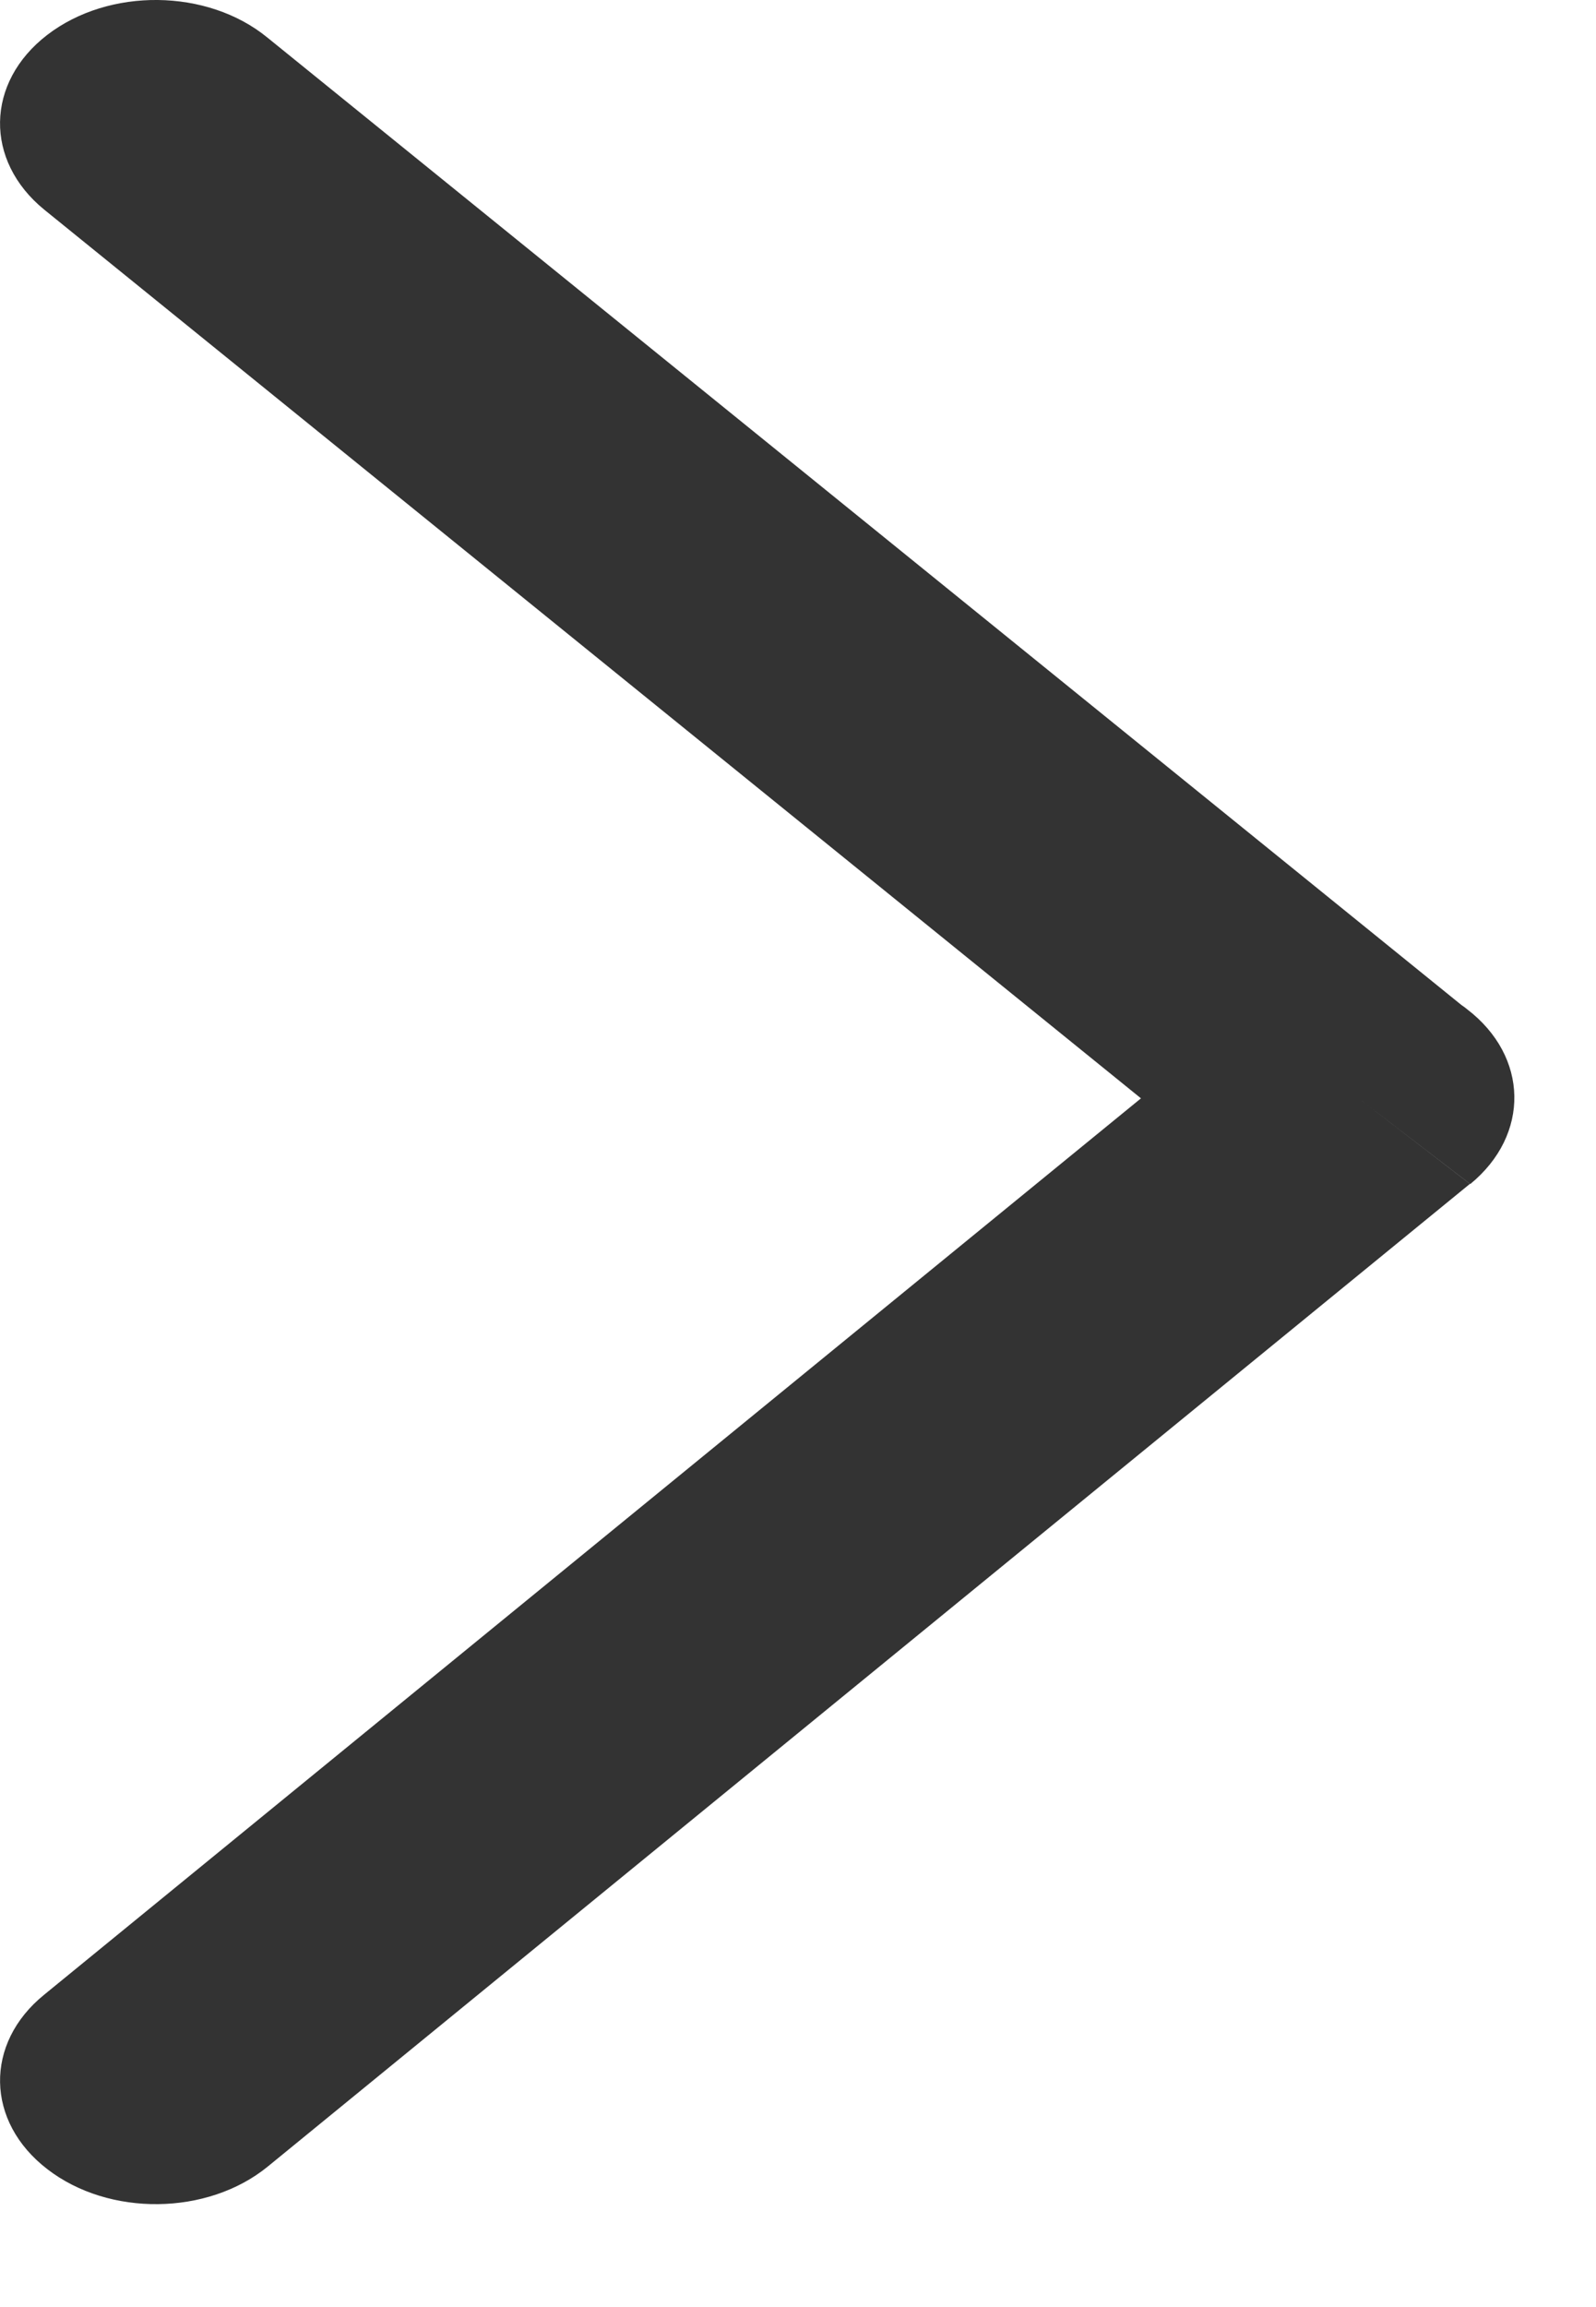 <svg xmlns="http://www.w3.org/2000/svg" width="9" height="13" viewBox="0 0 9 13" fill="none"><g clip-path="url(#clip0_581_91)"><path d="M0.249 11.24C-0.089 11.514 -0.082 11.955 0.267 12.223C0.614 12.491 1.17 12.485 1.509 12.209L8.289 6.671L7.659 6.187L8.291 6.672C8.629 6.395 8.622 5.953 8.272 5.686C8.262 5.678 8.252 5.67 8.241 5.663L1.507 0.211C1.169 -0.065 0.614 -0.071 0.266 0.197C-0.082 0.465 -0.089 0.905 0.249 1.181L6.434 6.189L0.249 11.24Z" fill="#333333"></path></g><defs><clipPath id="clip0_581_91"><rect width="8.54" height="12.42" fill="white"></rect></clipPath></defs></svg>